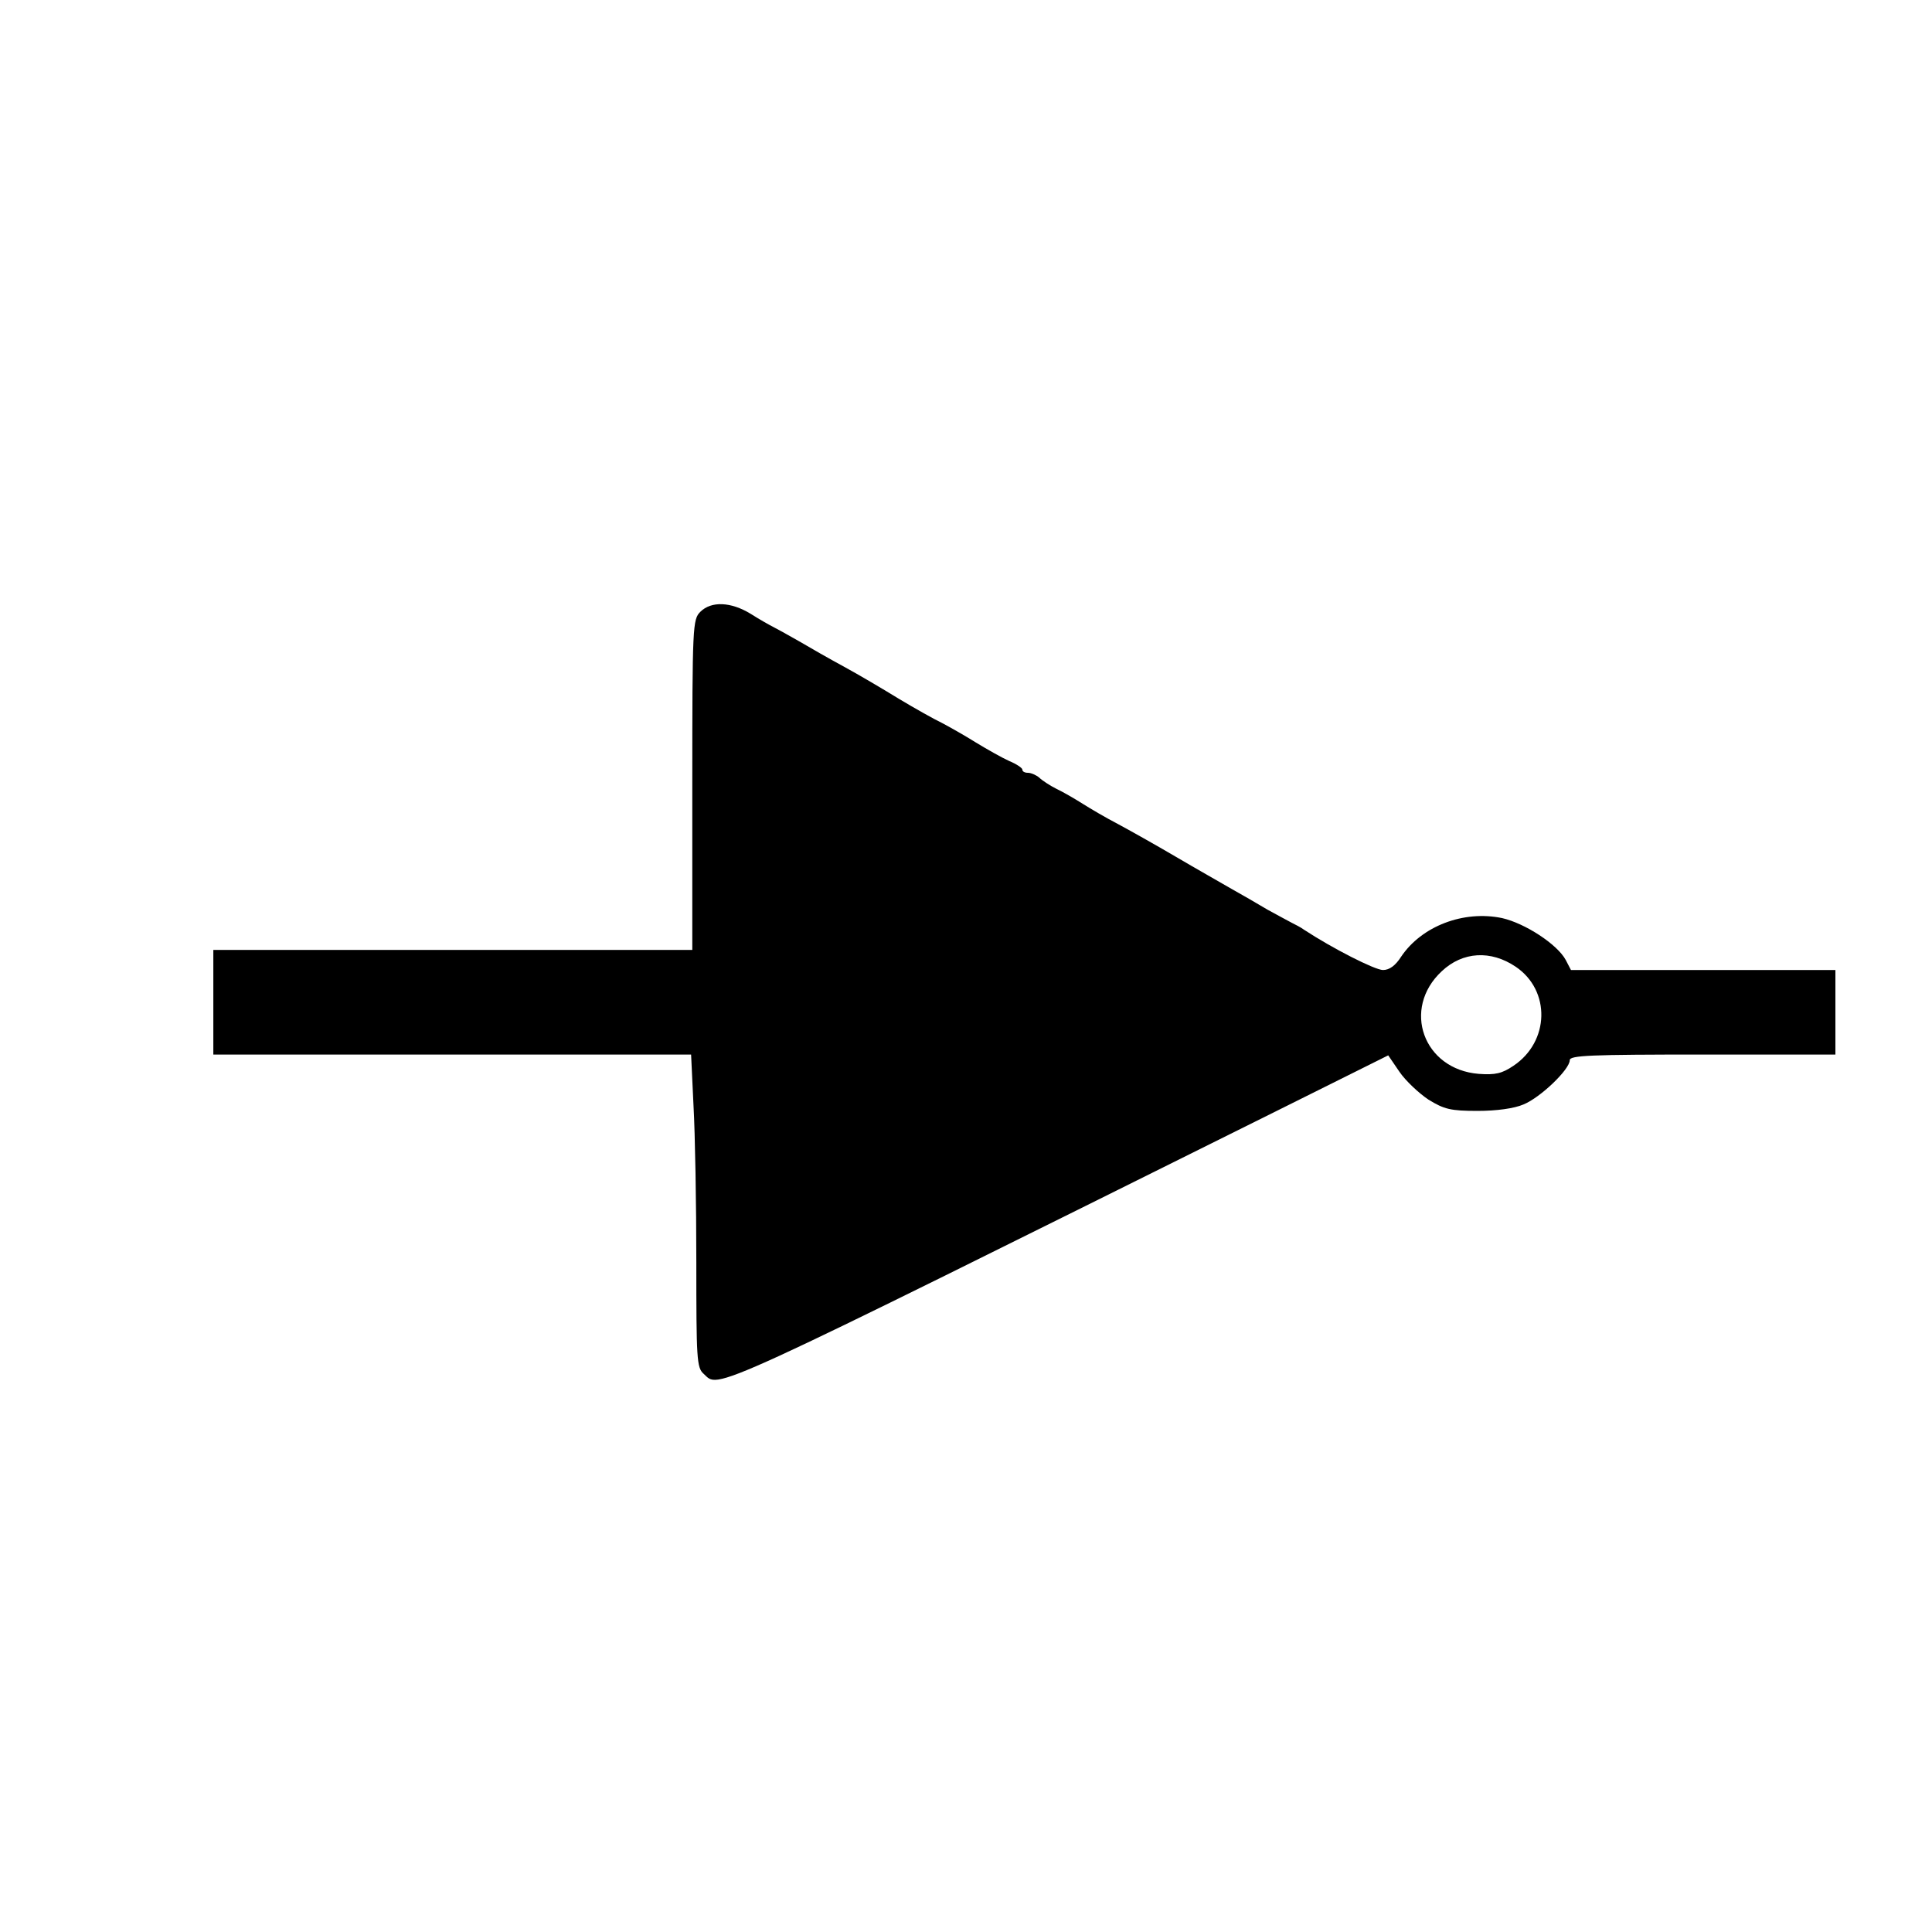 <?xml version="1.0" encoding="UTF-8" standalone="yes"?>
<svg version="1.0" xmlns="http://www.w3.org/2000/svg" width="480" height="480" viewBox="0 0 480 480" preserveAspectRatio="xMidYMid meet">
  <g transform="translate(0,480) scale(0.1,-0.1)" fill="#000000" stroke="none">
    <path d="M1740 3280 c-19 -19 -20 -33 -20 -430 l0 -410 -595 0 -595 0 0 -130
0 -130 593 0 594 0 6 -127 c4 -71 7 -245 7 -389 0 -240 1 -262 18 -277 41 -37
-18 -64 1424 653 l277 138 28 -41 c15 -22 48 -53 72 -69 39 -24 55 -28 122
-28 47 0 91 6 114 16 42 17 115 87 115 110 0 12 52 14 330 14 l330 0 0 105 0
105 -328 0 -329 0 -13 25 c-21 39 -101 91 -158 104 -96 20 -200 -20 -251 -96
-14 -22 -29 -33 -45 -33 -20 0 -126 54 -196 100 -8 6 -22 13 -30 17 -8 4 -35
19 -61 33 -25 15 -65 38 -90 52 -24 14 -86 49 -137 79 -51 30 -117 67 -145 82
-29 15 -68 38 -87 50 -19 12 -48 29 -65 37 -16 8 -36 21 -43 28 -7 6 -20 12
-28 12 -8 0 -14 3 -14 8 0 4 -15 14 -32 21 -18 8 -55 29 -83 46 -27 17 -66 39
-85 49 -19 9 -67 36 -107 60 -39 24 -100 60 -135 79 -35 19 -86 48 -113 64
-28 16 -57 32 -65 36 -8 4 -33 18 -55 32 -49 30 -98 32 -125 5z m2026 -882
c87 -59 84 -186 -6 -246 -28 -19 -45 -23 -86 -20 -138 11 -192 162 -92 255 52
49 122 53 184 11z"/>
  </g>
</svg>